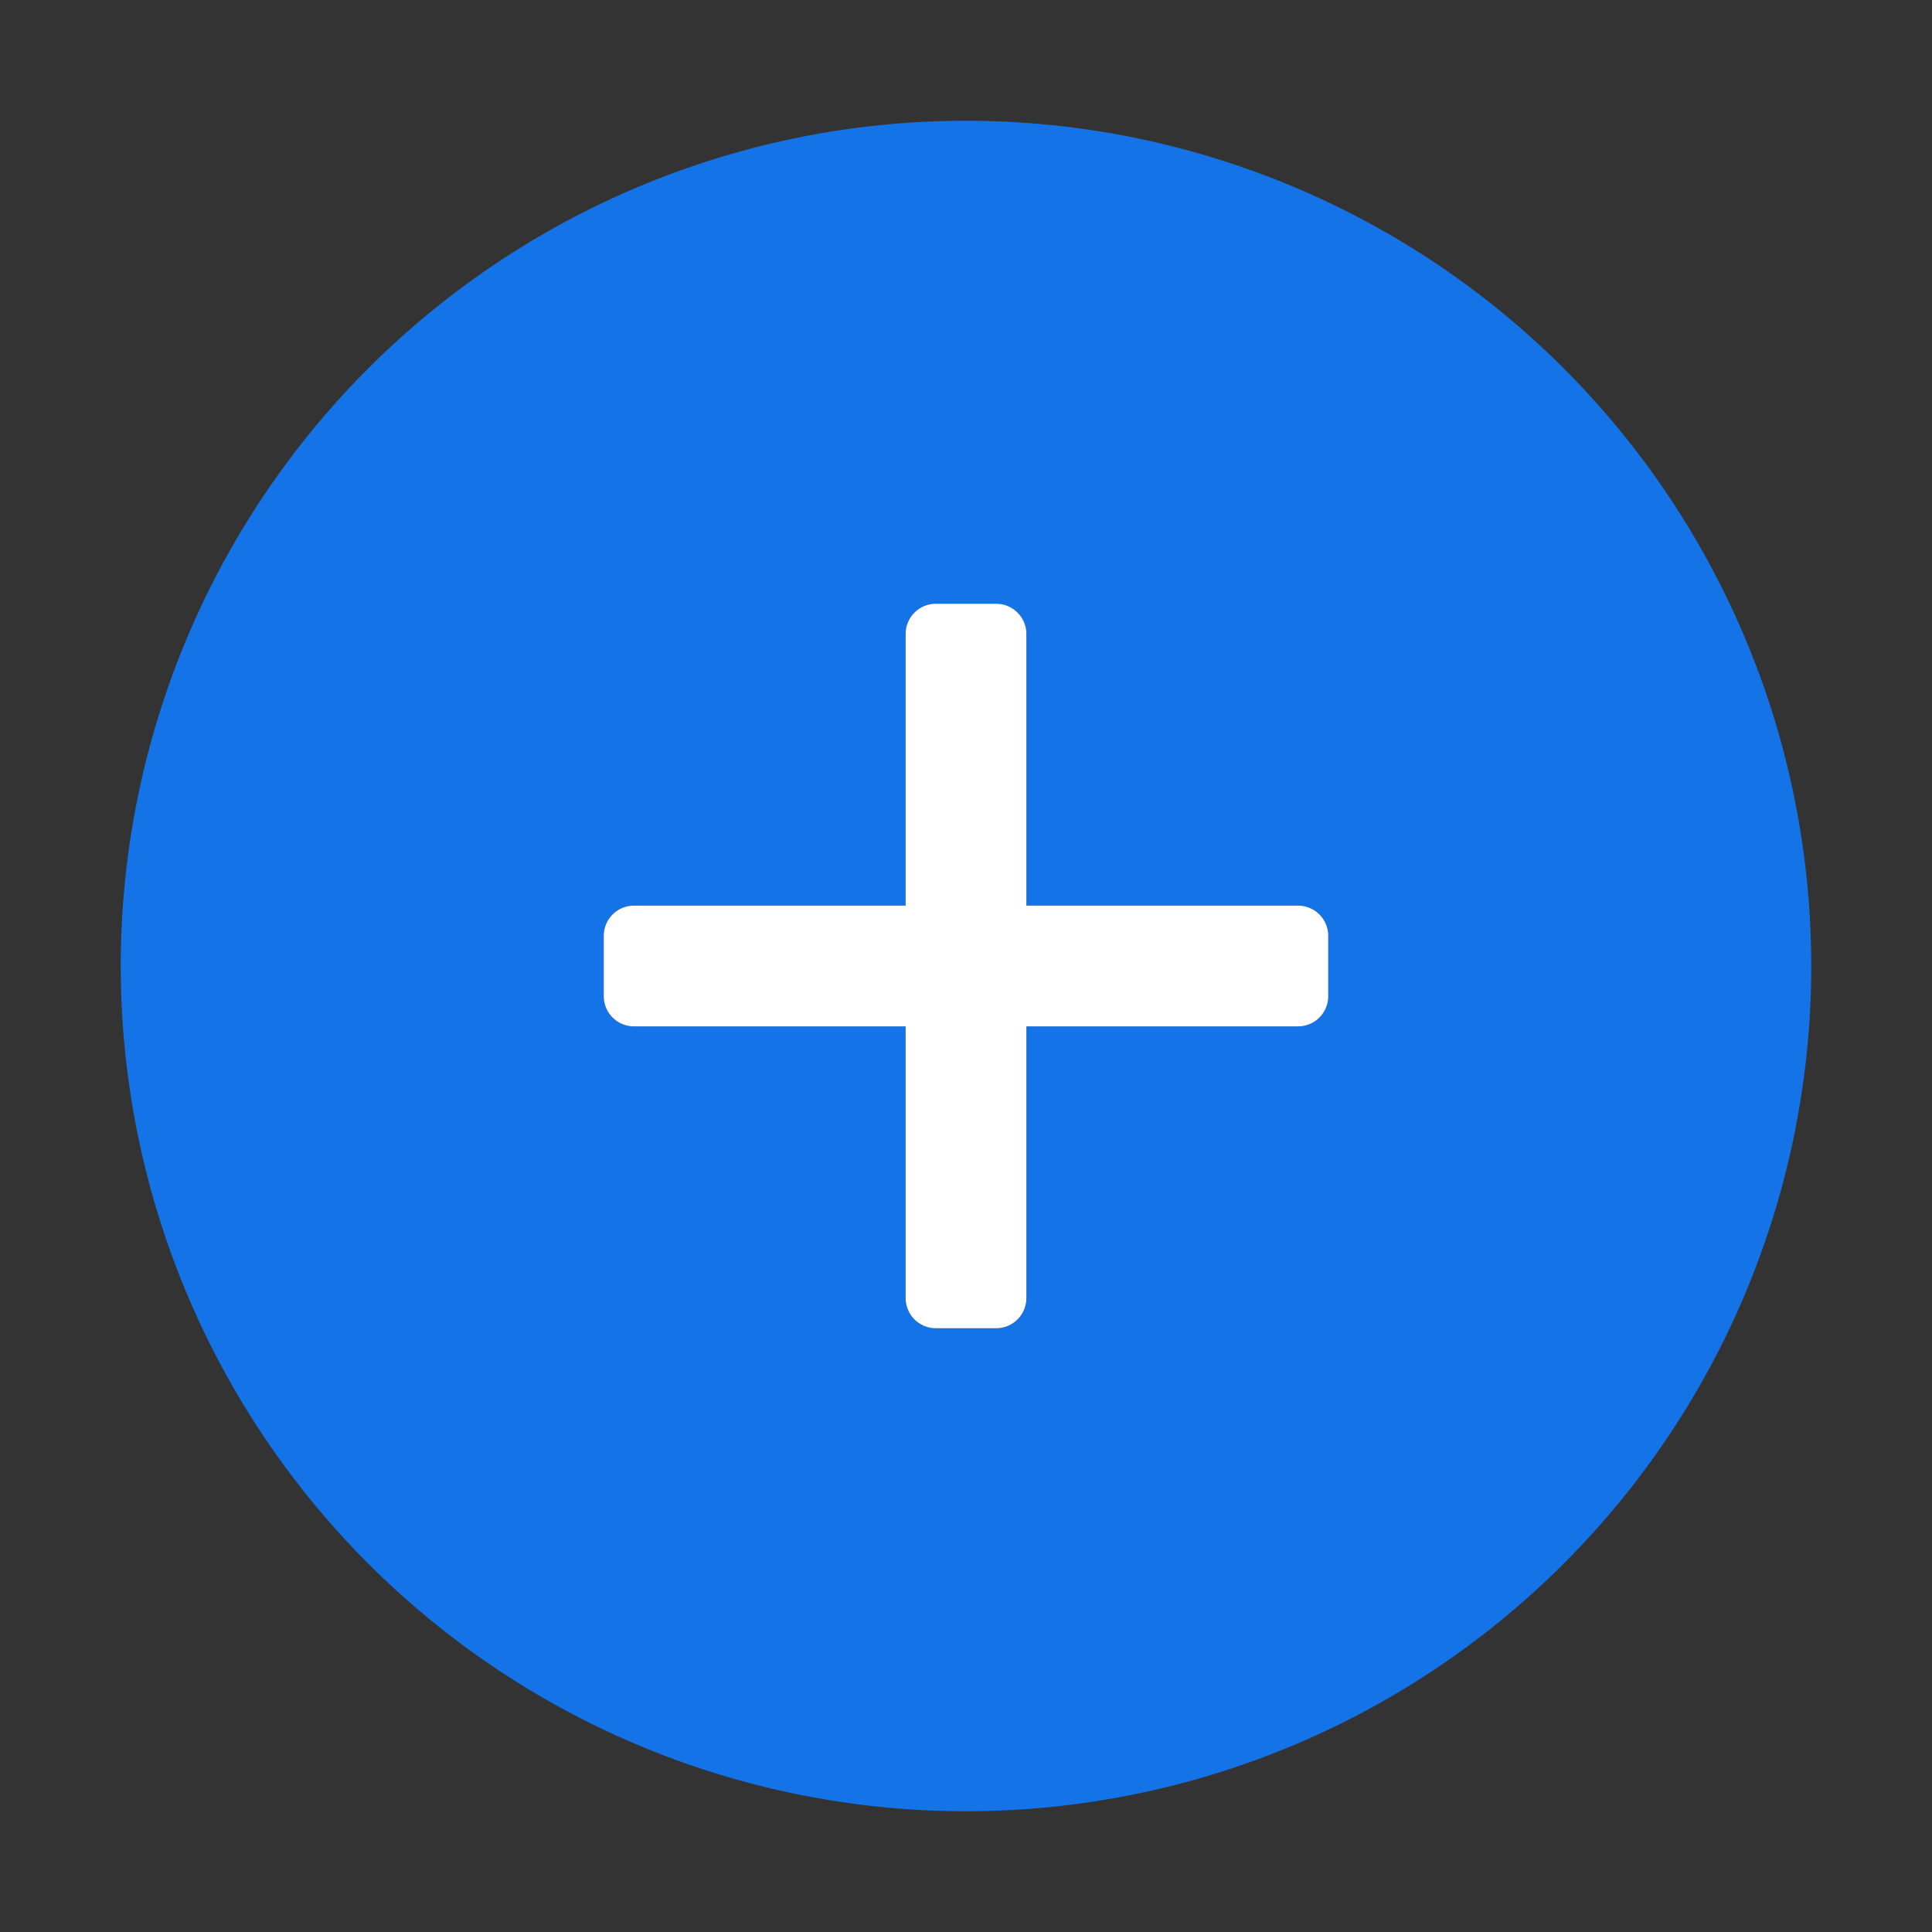 <svg xmlns="http://www.w3.org/2000/svg" data-name="S_AddCircle_Xl_N@2x" height="64" id="S_AddCircle_Xl_N_2x" viewBox="0 0 64 64" width="64">
  <rect x="0" y="0" width="64" height="64" fill="#333333" stroke="none"/>
  <defs>
    <style>
	.blue {
        fill: #1473e6;
      }
	.cls-1 {
        fill: #fff;
      }</style>
  </defs>
  <title>S_AddCircle_Xl_N@2x</title>
  <path class="blue" d="M32,4A28,28,0,1,0,60,32,28,28,0,0,0,32,4ZM44,33a1,1,0,0,1-1,1H34v9a1,1,0,0,1-1,1H31a1,1,0,0,1-1-1V34H21a1,1,0,0,1-1-1V31a1,1,0,0,1,1-1h9V21a1,1,0,0,1,1-1h2a1,1,0,0,1,1,1v9h9a1,1,0,0,1,1,1Z" />
  <path class="cls-1" d="M43,30H34V21a1,1,0,0,0-1-1H31a1,1,0,0,0-1,1v9H21a1,1,0,0,0-1,1v2a1,1,0,0,0,1,1h9v9a1,1,0,0,0,1,1h2a1,1,0,0,0,1-1V34h9a1,1,0,0,0,1-1V31A1,1,0,0,0,43,30Z" />
  </svg>